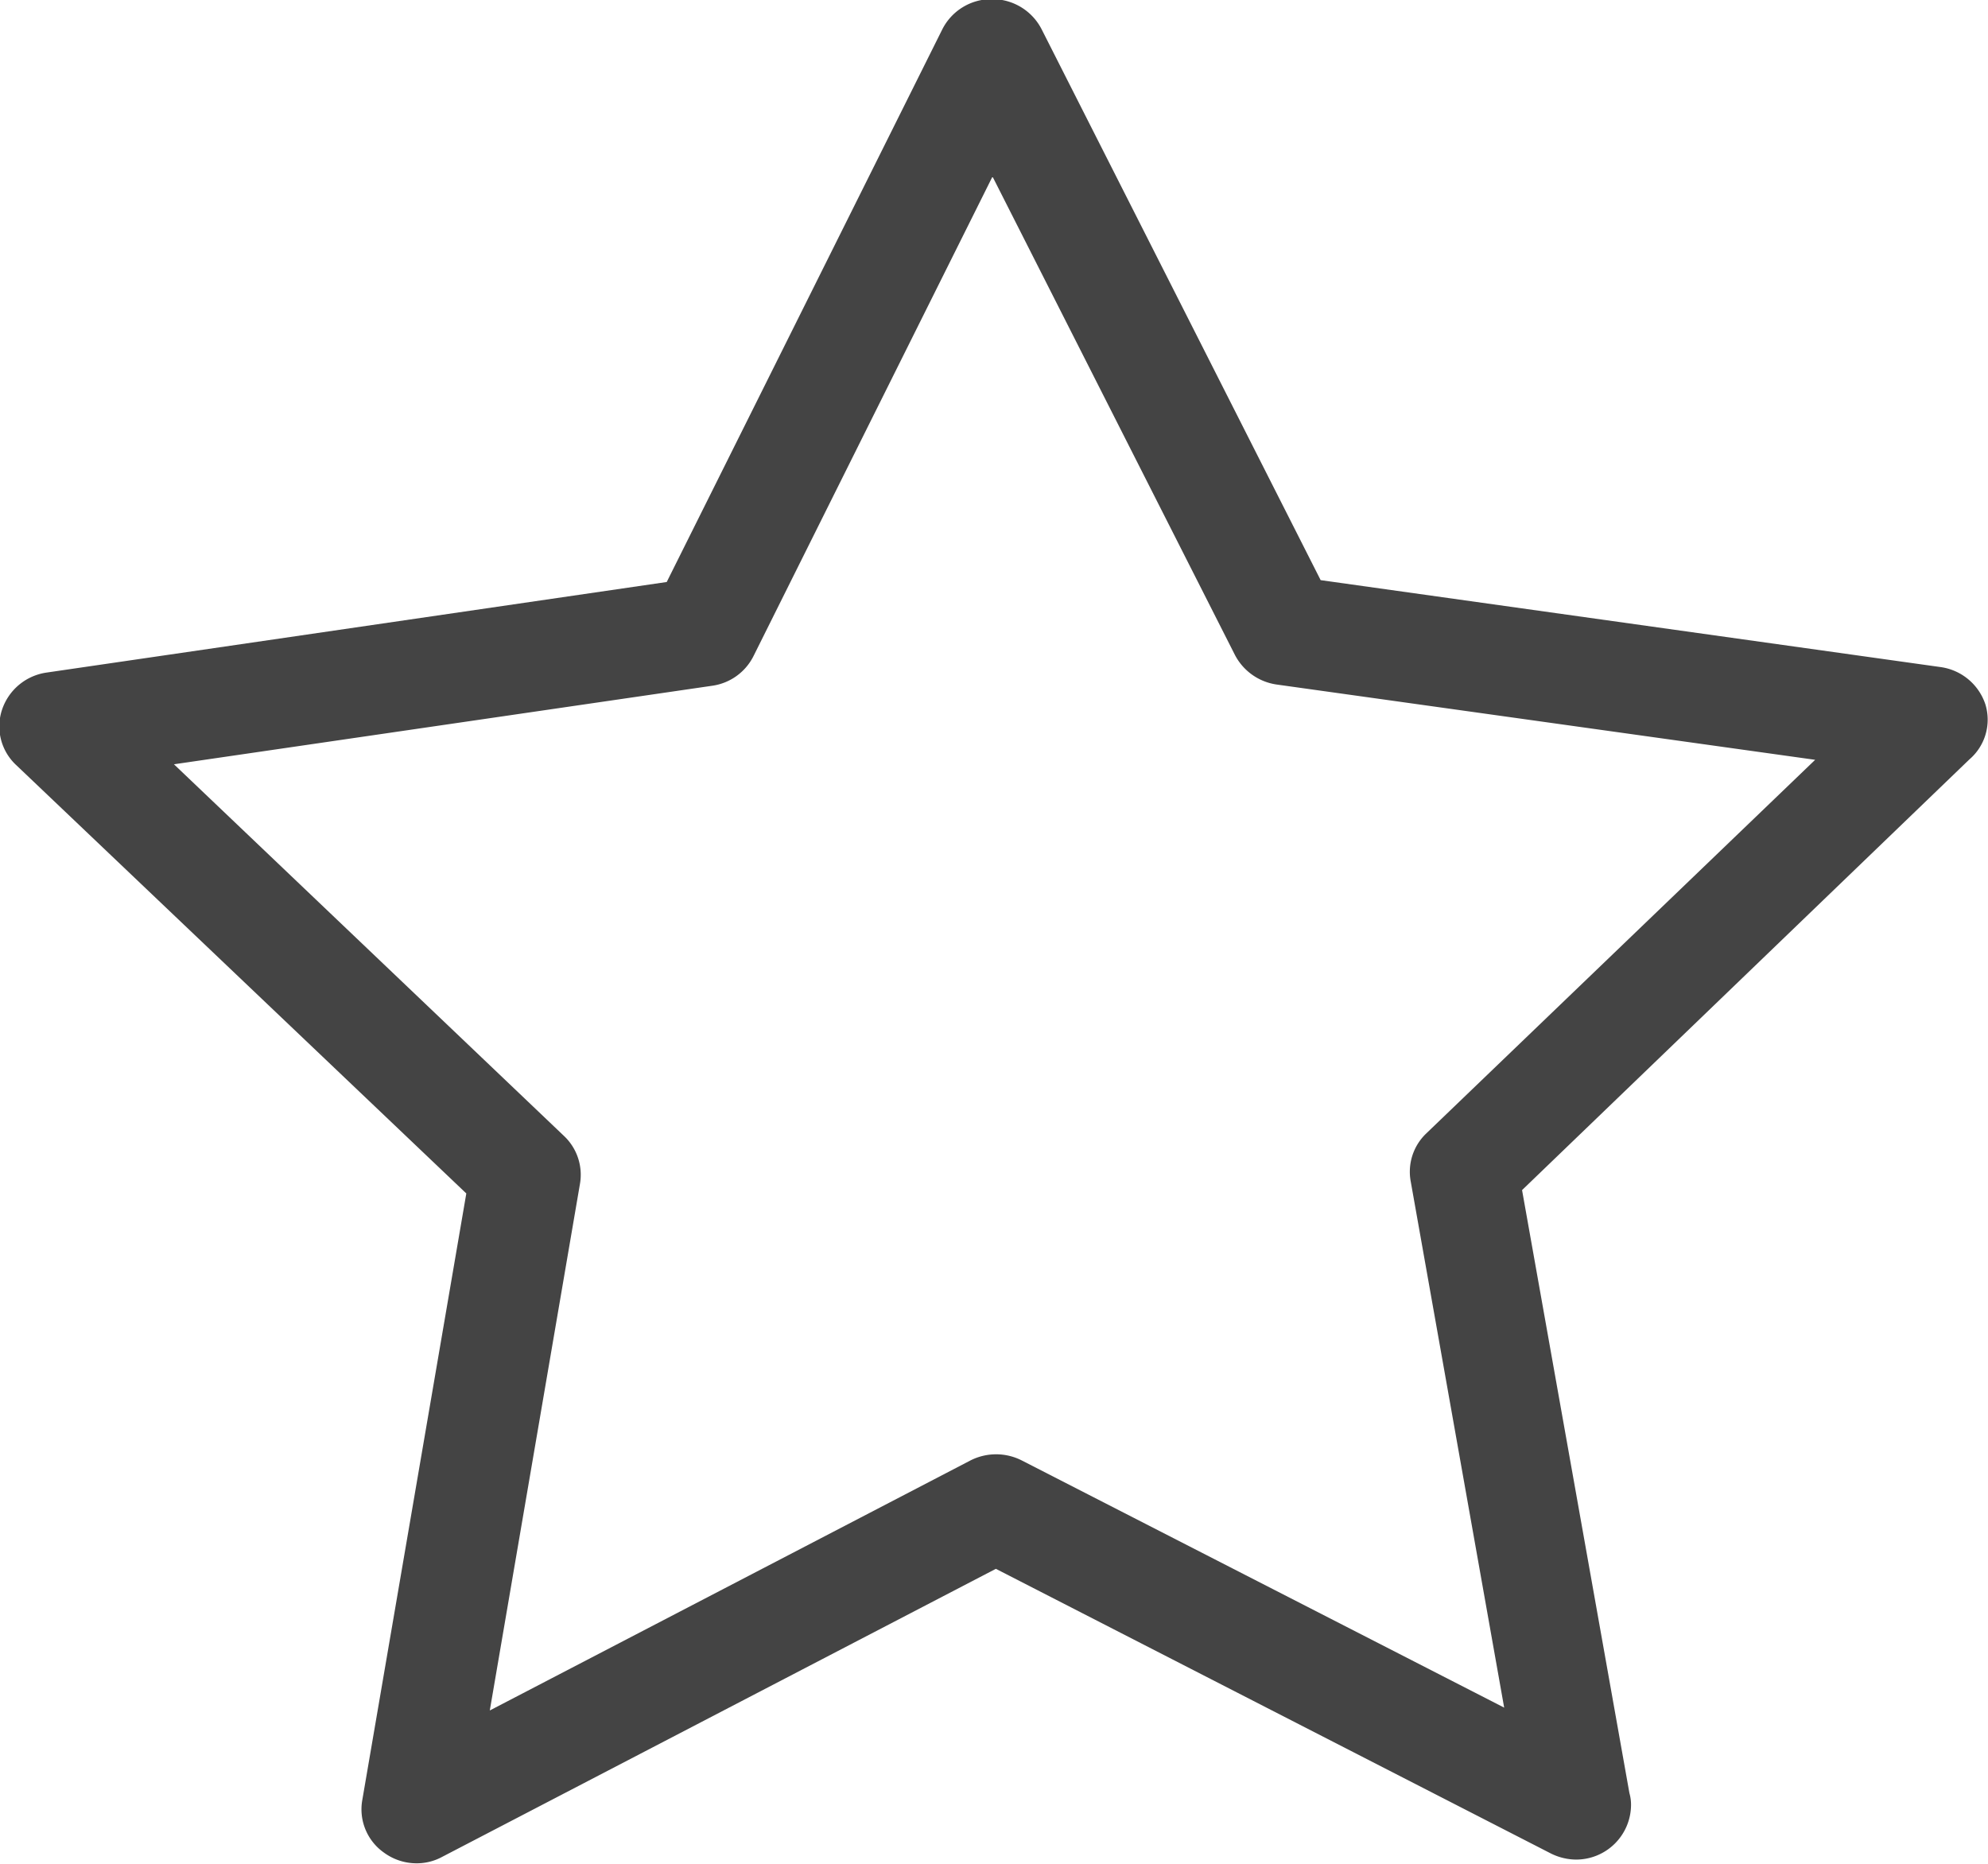 <svg xmlns="http://www.w3.org/2000/svg" width="16" height="15" viewBox="0 0 16 15">
  <path id="product-user-button-3" d="M1249.978,843.668a.444.444,0,0,0-.358-.3l-4.992-.7-2.246-4.434a.446.446,0,0,0-.4-.242h0a.443.443,0,0,0-.4.245l-2.217,4.446-4.992.729a.444.444,0,0,0-.358.3.425.425,0,0,0,.115.445l3.622,3.447-.837,4.881a.426.426,0,0,0,.177.426.443.443,0,0,0,.259.084.429.429,0,0,0,.207-.052l4.456-2.318,4.469,2.292a.462.462,0,0,0,.2.048h0a.442.442,0,0,0,.443-.435.336.336,0,0,0-.013-.1l-.864-4.853,3.6-3.466A.421.421,0,0,0,1249.978,843.668Zm-4.5,3.453a.426.426,0,0,0-.125.387l.752,4.234-3.882-1.989a.456.456,0,0,0-.414,0l-3.868,2.012.726-4.24a.429.429,0,0,0-.128-.383l-3.14-2.992,4.332-.632a.44.44,0,0,0,.332-.238l1.924-3.86,1.951,3.85a.451.451,0,0,0,.335.238l4.335.606Z" transform="translate(-1233.999 -837.999)" fill="#444"/>
</svg>
